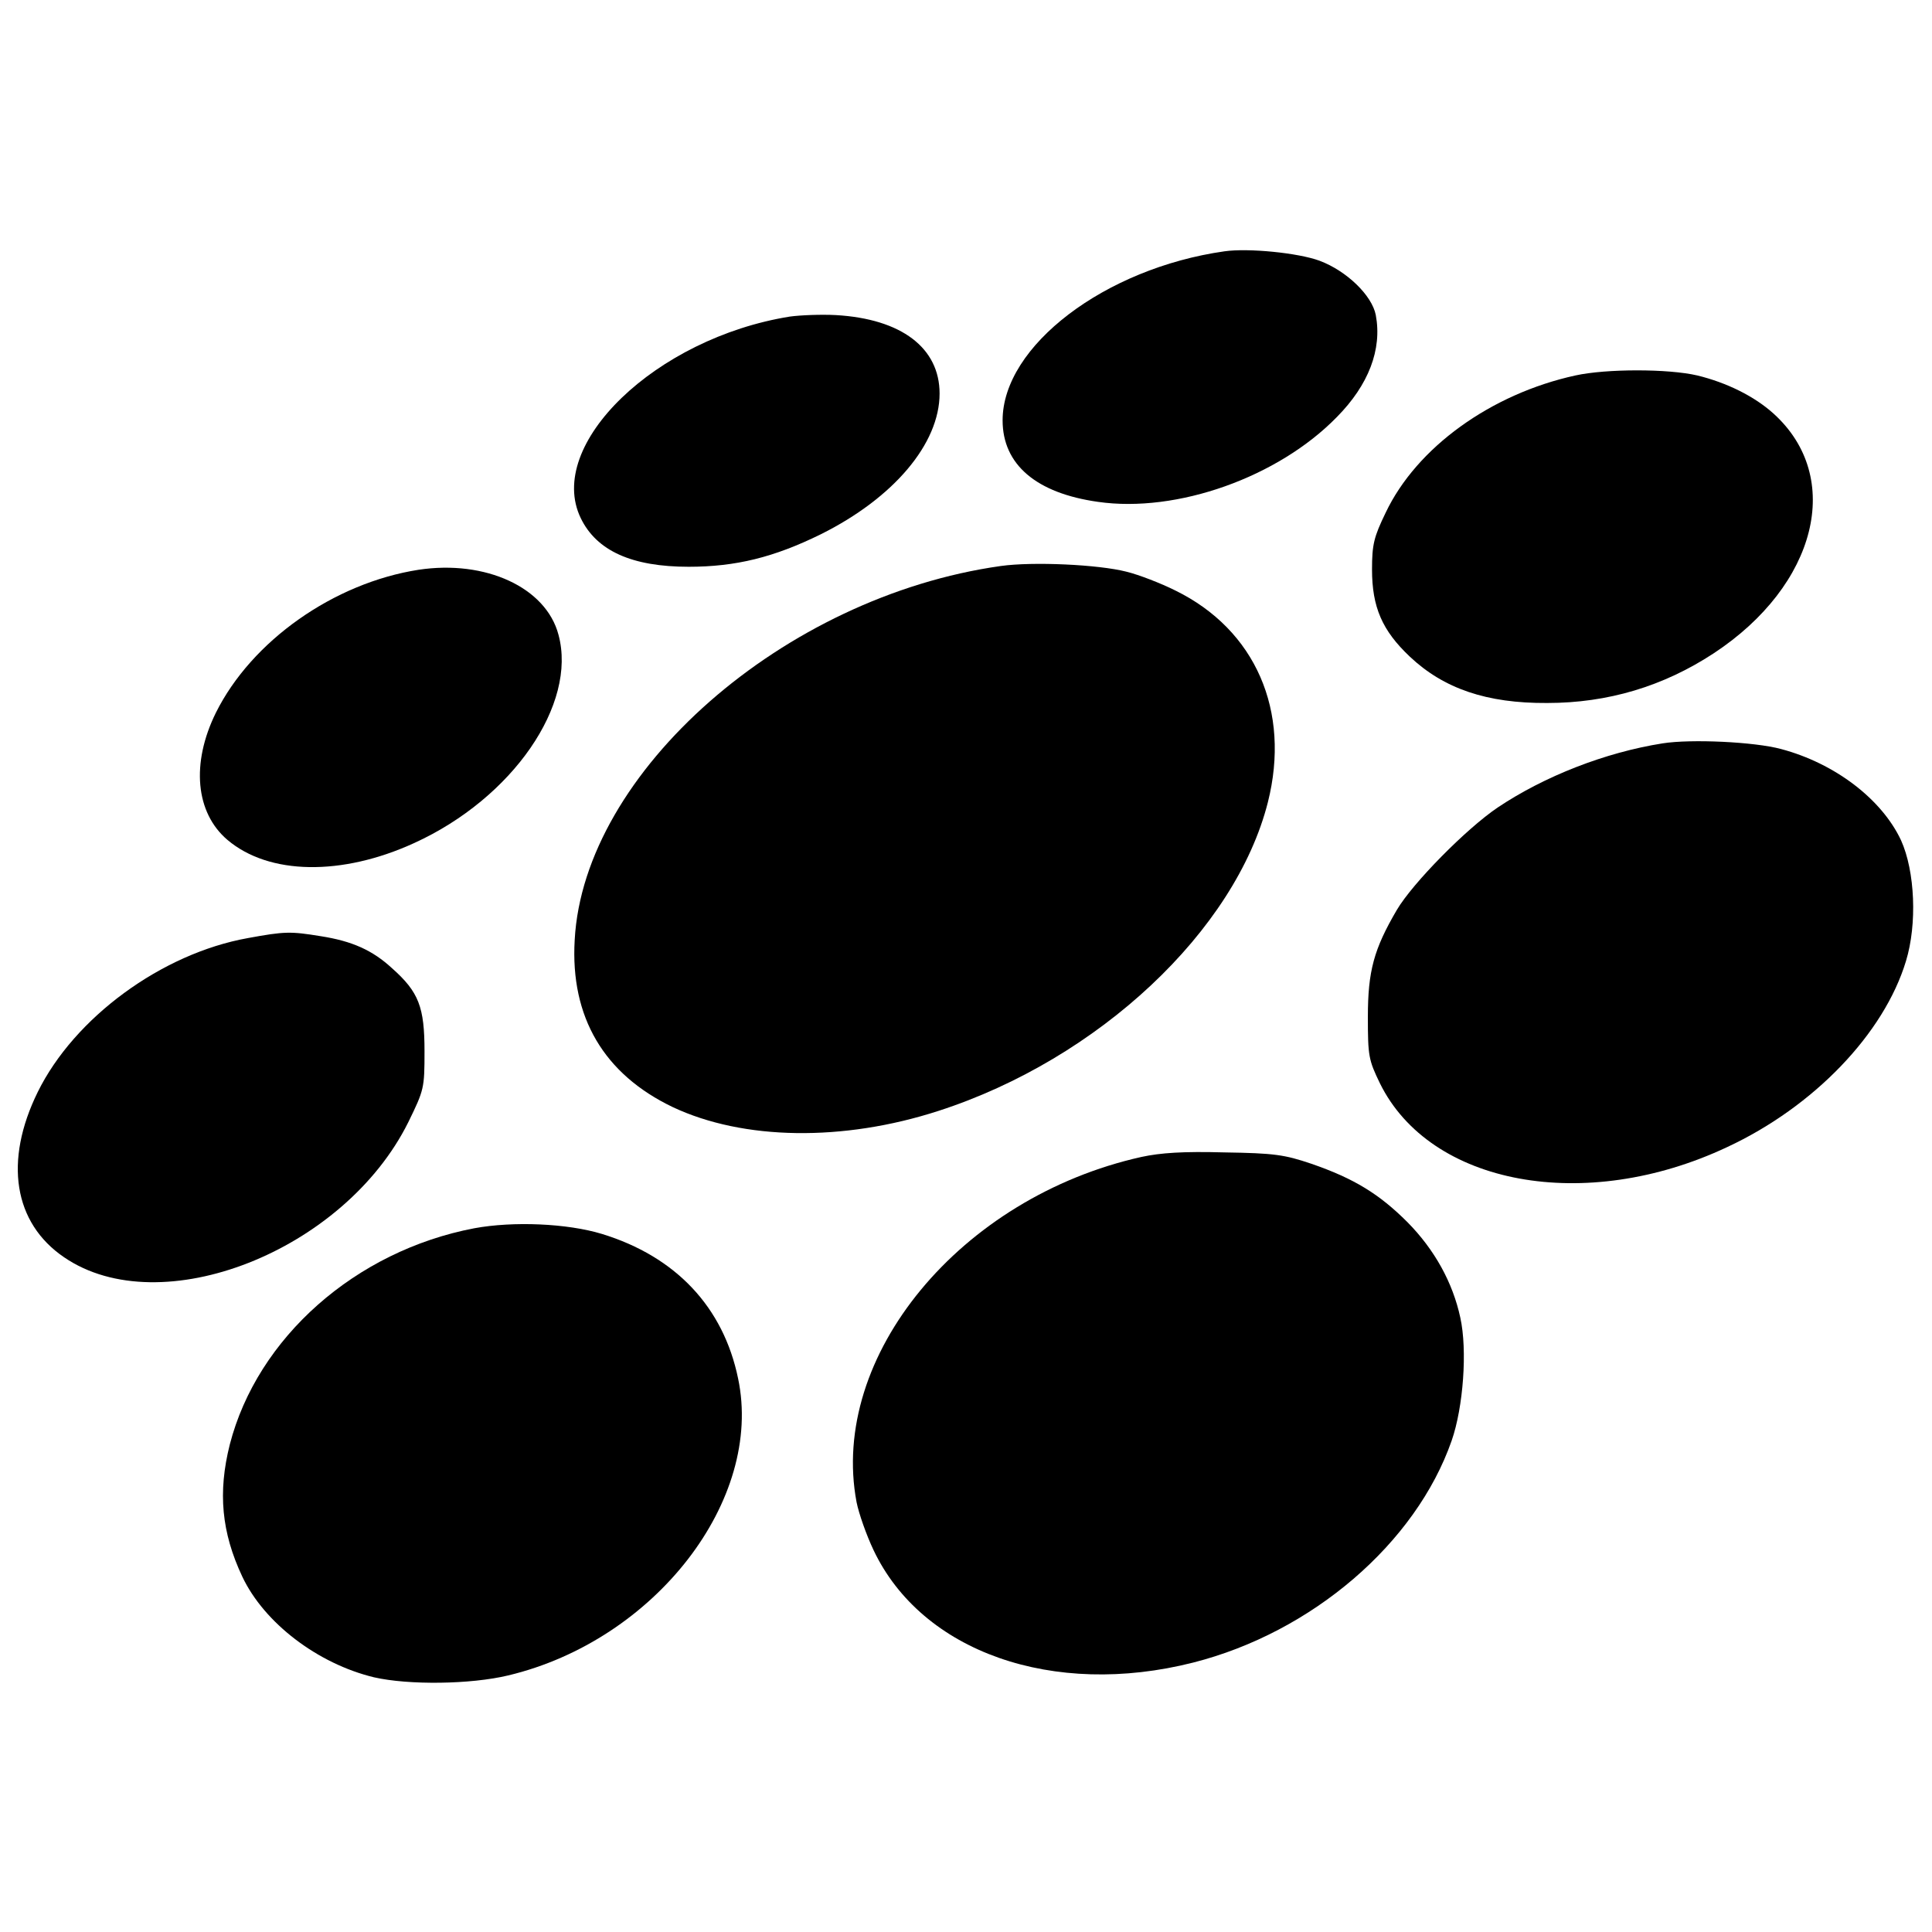 <?xml version="1.0" standalone="no"?>
<!DOCTYPE svg PUBLIC "-//W3C//DTD SVG 20010904//EN"
 "http://www.w3.org/TR/2001/REC-SVG-20010904/DTD/svg10.dtd">
<svg version="1.0" xmlns="http://www.w3.org/2000/svg"
 width="512pt" height="512pt" viewBox="0 0 512 512"
 preserveAspectRatio="xMidYMid meet">
<g transform="translate(0,512) scale(0.1,-0.1)"
fill="#000000" stroke="none">
<path d="M3245 4454 c-317 -45 -588 -251 -588 -448 0 -117 89 -193 253 -216
209 -30 477 65 633 225 84 85 120 179 103 270 -10 52 -77 117 -149 144 -57 21
-189 34 -252 25z"/>
<path d="M2093 4281 c-355 -57 -648 -339 -554 -534 42 -87 136 -129 286 -129
125 0 226 25 350 86 193 96 315 240 315 373 0 121 -101 198 -275 208 -38 2
-93 0 -122 -4z"/>
<path d="M4175 4125 c-224 -49 -421 -191 -503 -364 -31 -64 -36 -84 -36 -150
0 -100 27 -162 100 -231 90 -85 204 -124 364 -123 161 0 308 44 442 132 273
180 345 466 158 635 -51 46 -124 82 -202 101 -77 18 -241 18 -323 0z"/>
<path d="M2652 3620 c-575 -81 -1105 -546 -1129 -991 -12 -205 78 -356 260
-443 187 -88 451 -92 704 -10 424 137 787 478 873 818 61 242 -33 457 -245
561 -38 19 -97 42 -130 50 -74 19 -248 27 -333 15z"/>
<path d="M1109 3610 c-224 -35 -442 -188 -537 -379 -66 -134 -54 -265 31 -337
110 -93 303 -96 495 -8 261 119 432 368 382 552 -33 125 -193 199 -371 172z"/>
<path d="M4406 3150 c-152 -24 -313 -87 -437 -170 -83 -56 -225 -200 -267
-271 -61 -104 -77 -162 -77 -284 0 -104 2 -114 32 -176 133 -270 544 -346 920
-169 230 107 416 301 474 493 30 98 24 238 -13 320 -51 109 -175 204 -318 242
-70 19 -238 27 -314 15z"/>
<path d="M657 2634 c-229 -41 -460 -211 -557 -408 -90 -183 -64 -347 70 -438
256 -175 742 16 912 358 42 86 43 90 43 188 0 117 -15 157 -86 220 -52 48
-106 72 -189 85 -80 13 -95 13 -193 -5z"/>
<path d="M3025 2054 c-480 -107 -828 -528 -755 -915 6 -30 26 -87 45 -127 128
-270 476 -392 847 -298 315 80 590 316 685 588 31 89 42 240 23 326 -20 93
-68 180 -140 253 -75 75 -142 116 -255 155 -71 24 -98 28 -230 30 -109 3 -169
-1 -220 -12z"/>
<path d="M1257 1865 c-315 -60 -575 -290 -648 -573 -32 -127 -22 -233 33 -350
58 -123 200 -231 349 -267 92 -21 256 -19 356 5 389 93 677 465 609 787 -39
189 -165 323 -361 383 -92 28 -235 34 -338 15z"/>
</g>
</svg>
